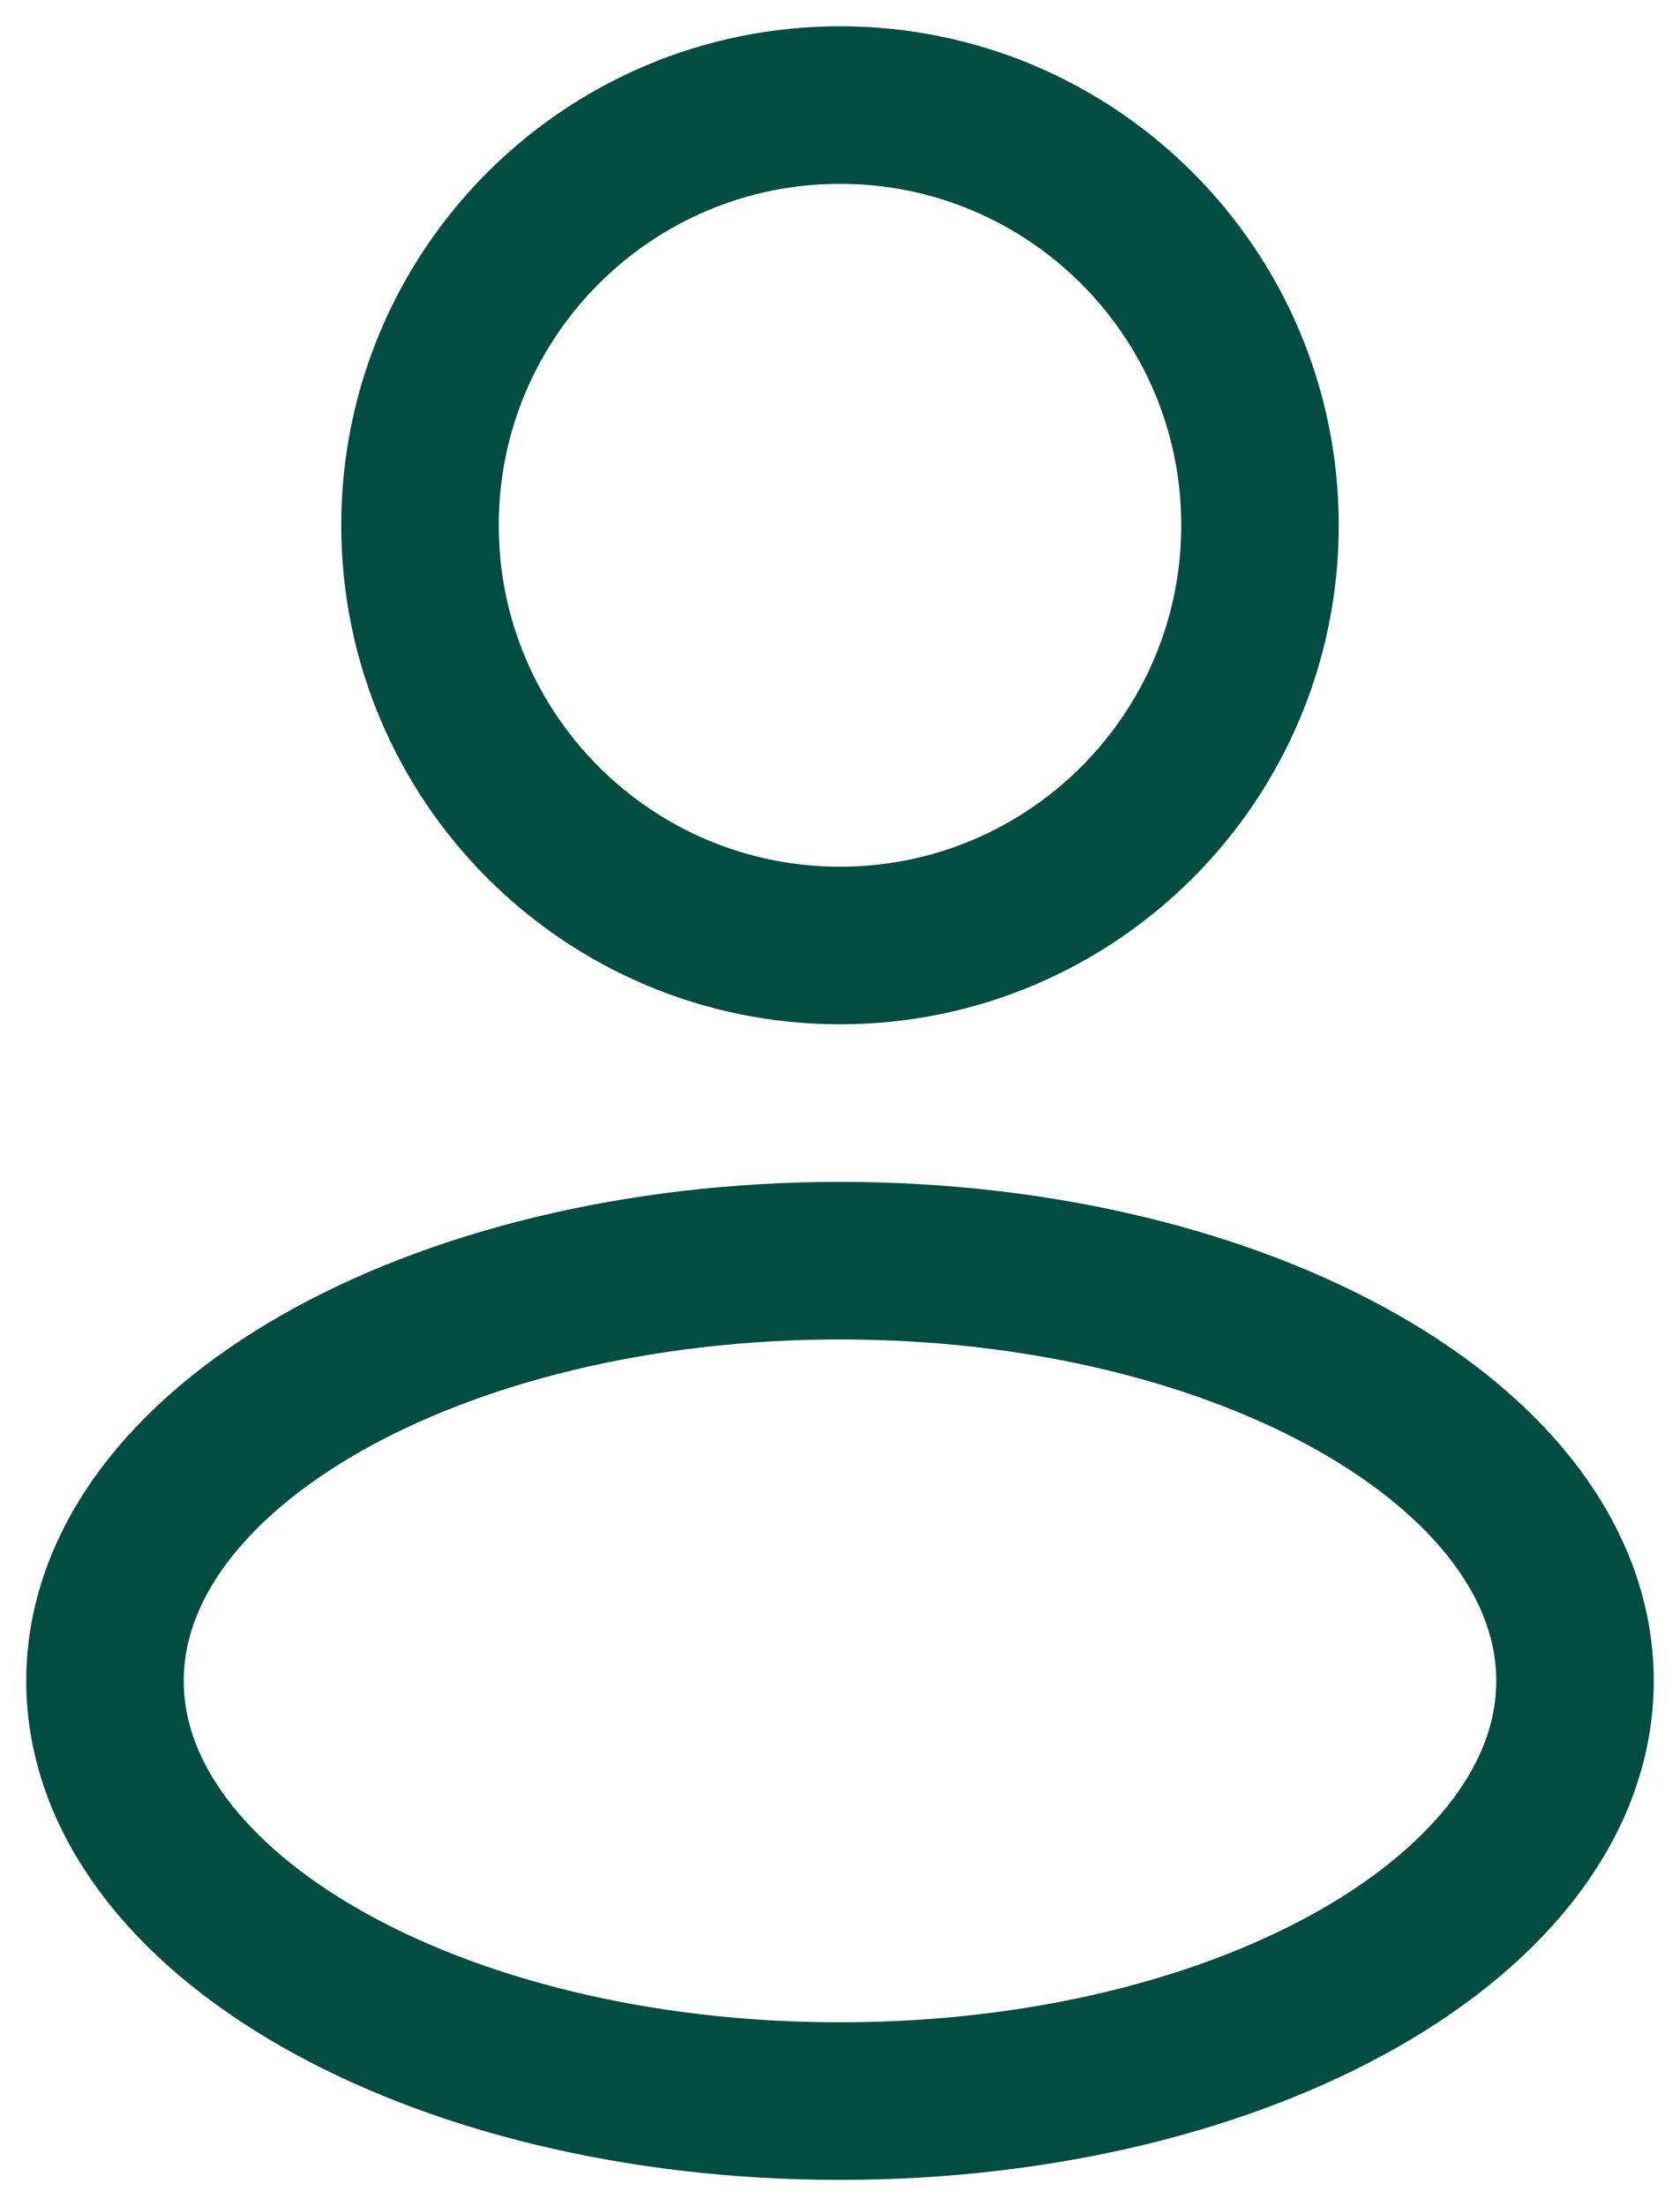 <svg width="16" height="21" viewBox="0 0 16 21" fill="none" xmlns="http://www.w3.org/2000/svg">
<path d="M8 9C10.209 9 12 7.209 12 5C12 2.791 10.209 1 8 1C5.791 1 4 2.791 4 5C4 7.209 5.791 9 8 9Z" stroke="#034C42" stroke-width="1.5"/>
<path d="M8 20C11.866 20 15 18.209 15 16C15 13.791 11.866 12 8 12C4.134 12 1 13.791 1 16C1 18.209 4.134 20 8 20Z" stroke="#034C42" stroke-width="1.5"/>
</svg>

